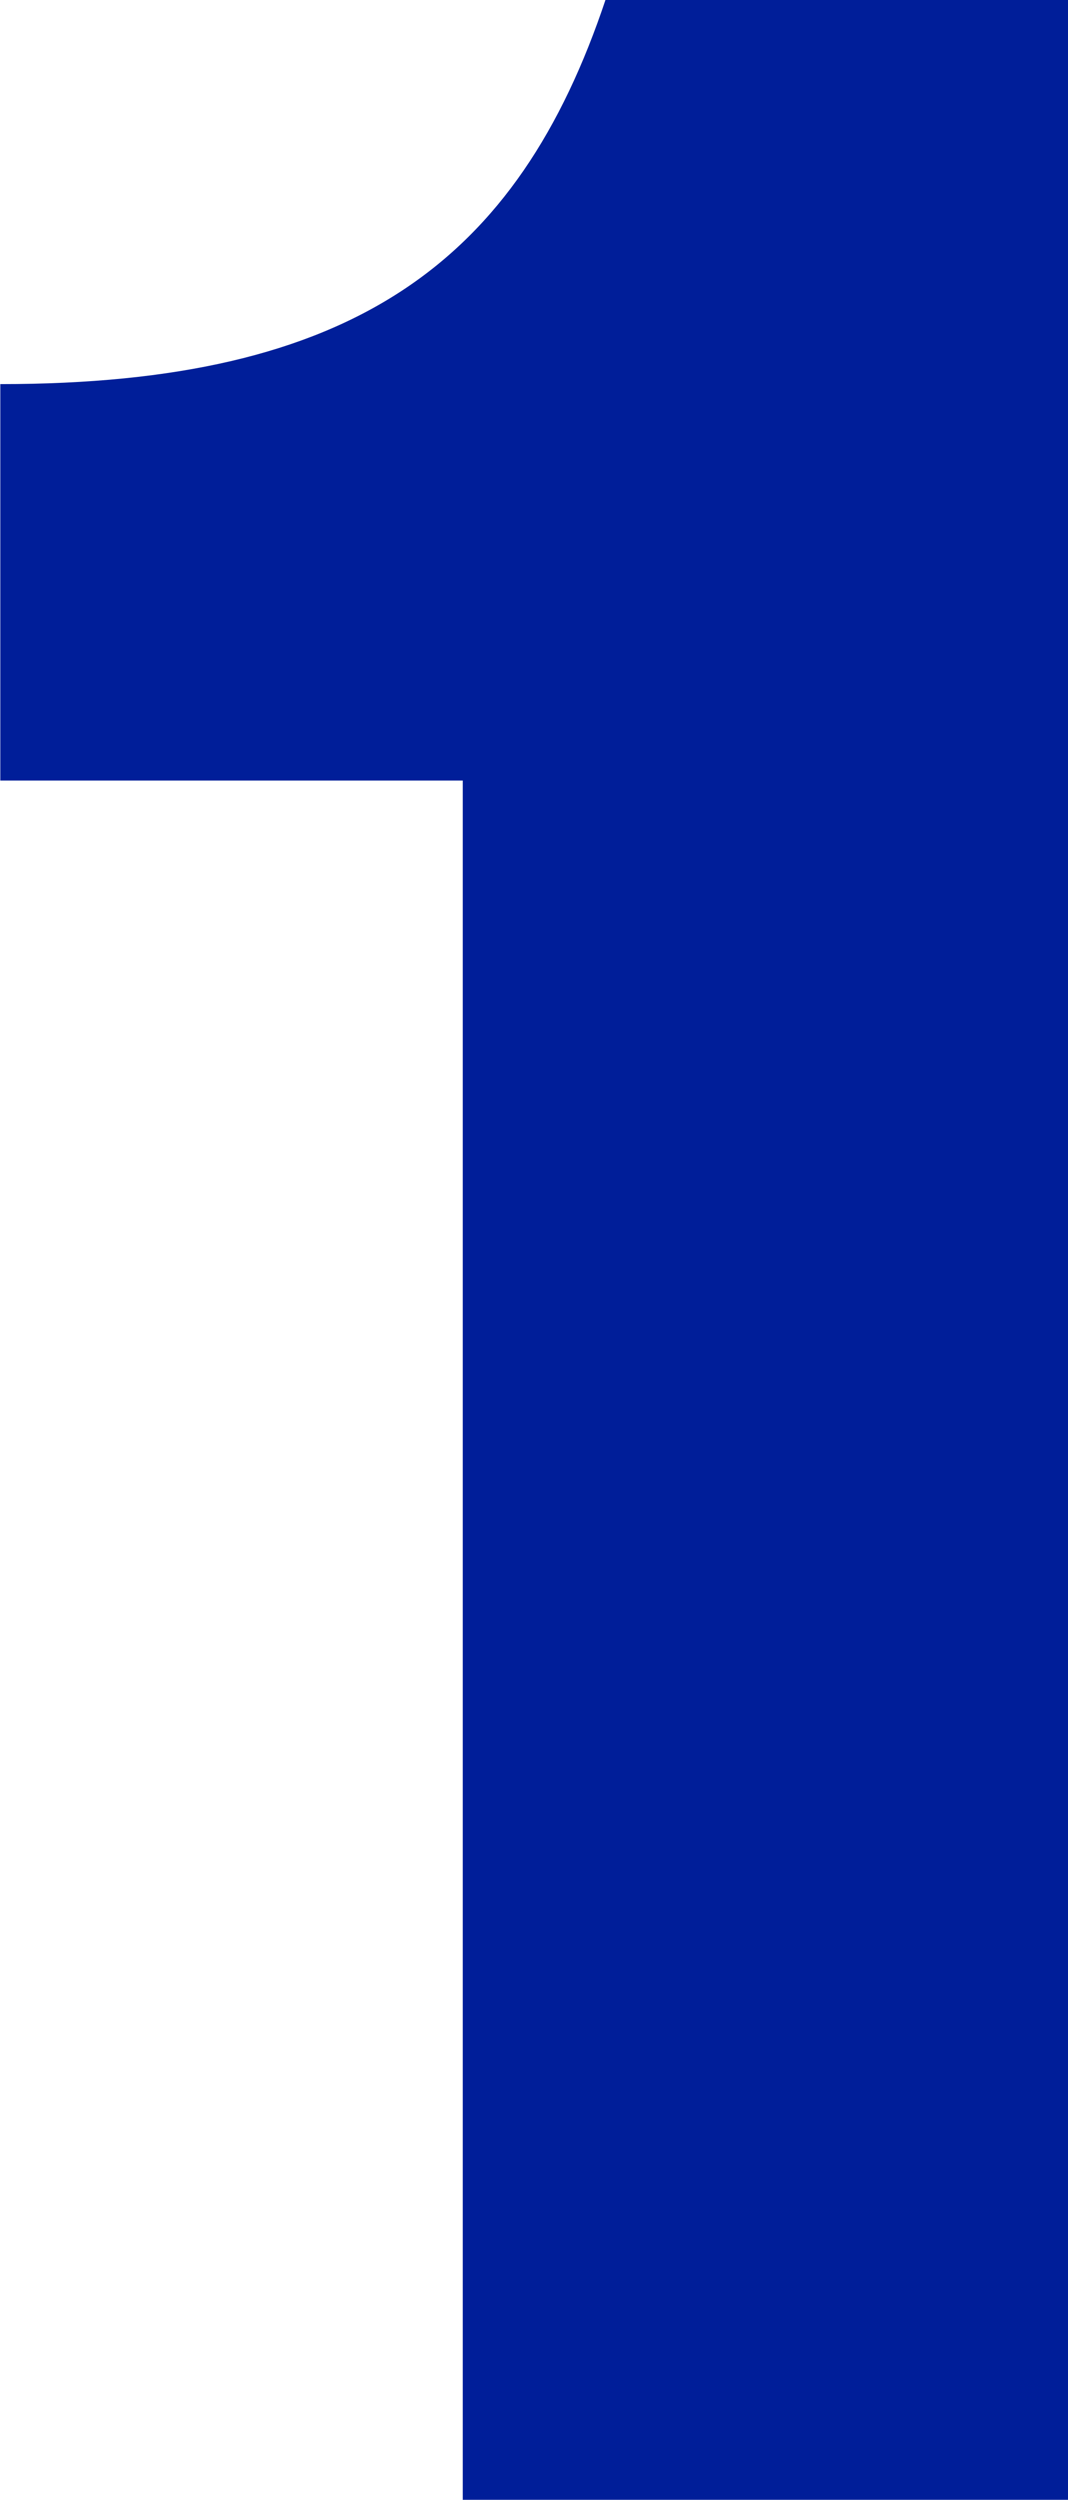 <?xml version="1.0" encoding="utf-8"?>
<!-- Generator: Adobe Illustrator 26.2.1, SVG Export Plug-In . SVG Version: 6.00 Build 0)  -->
<svg version="1.1" id="レイヤー_1" xmlns="http://www.w3.org/2000/svg" xmlns:xlink="http://www.w3.org/1999/xlink" x="0px"
	 y="0px" width="9.7px" height="22.7px" viewBox="0 0 9.7 22.7" style="enable-background:new 0 0 9.7 22.7;" xml:space="preserve">
<style type="text/css">
	.st0{fill:#001E99;}
</style>
<g id="グループ_2198" transform="translate(-988.097 -524.012)">
	<path id="パス_2847" class="st0" d="M988.1,531.1h4.2v15.7h5.5V524h-4.2c-0.8,2.4-2.3,3.5-5.5,3.5V531.1z"/>
</g>
</svg>
